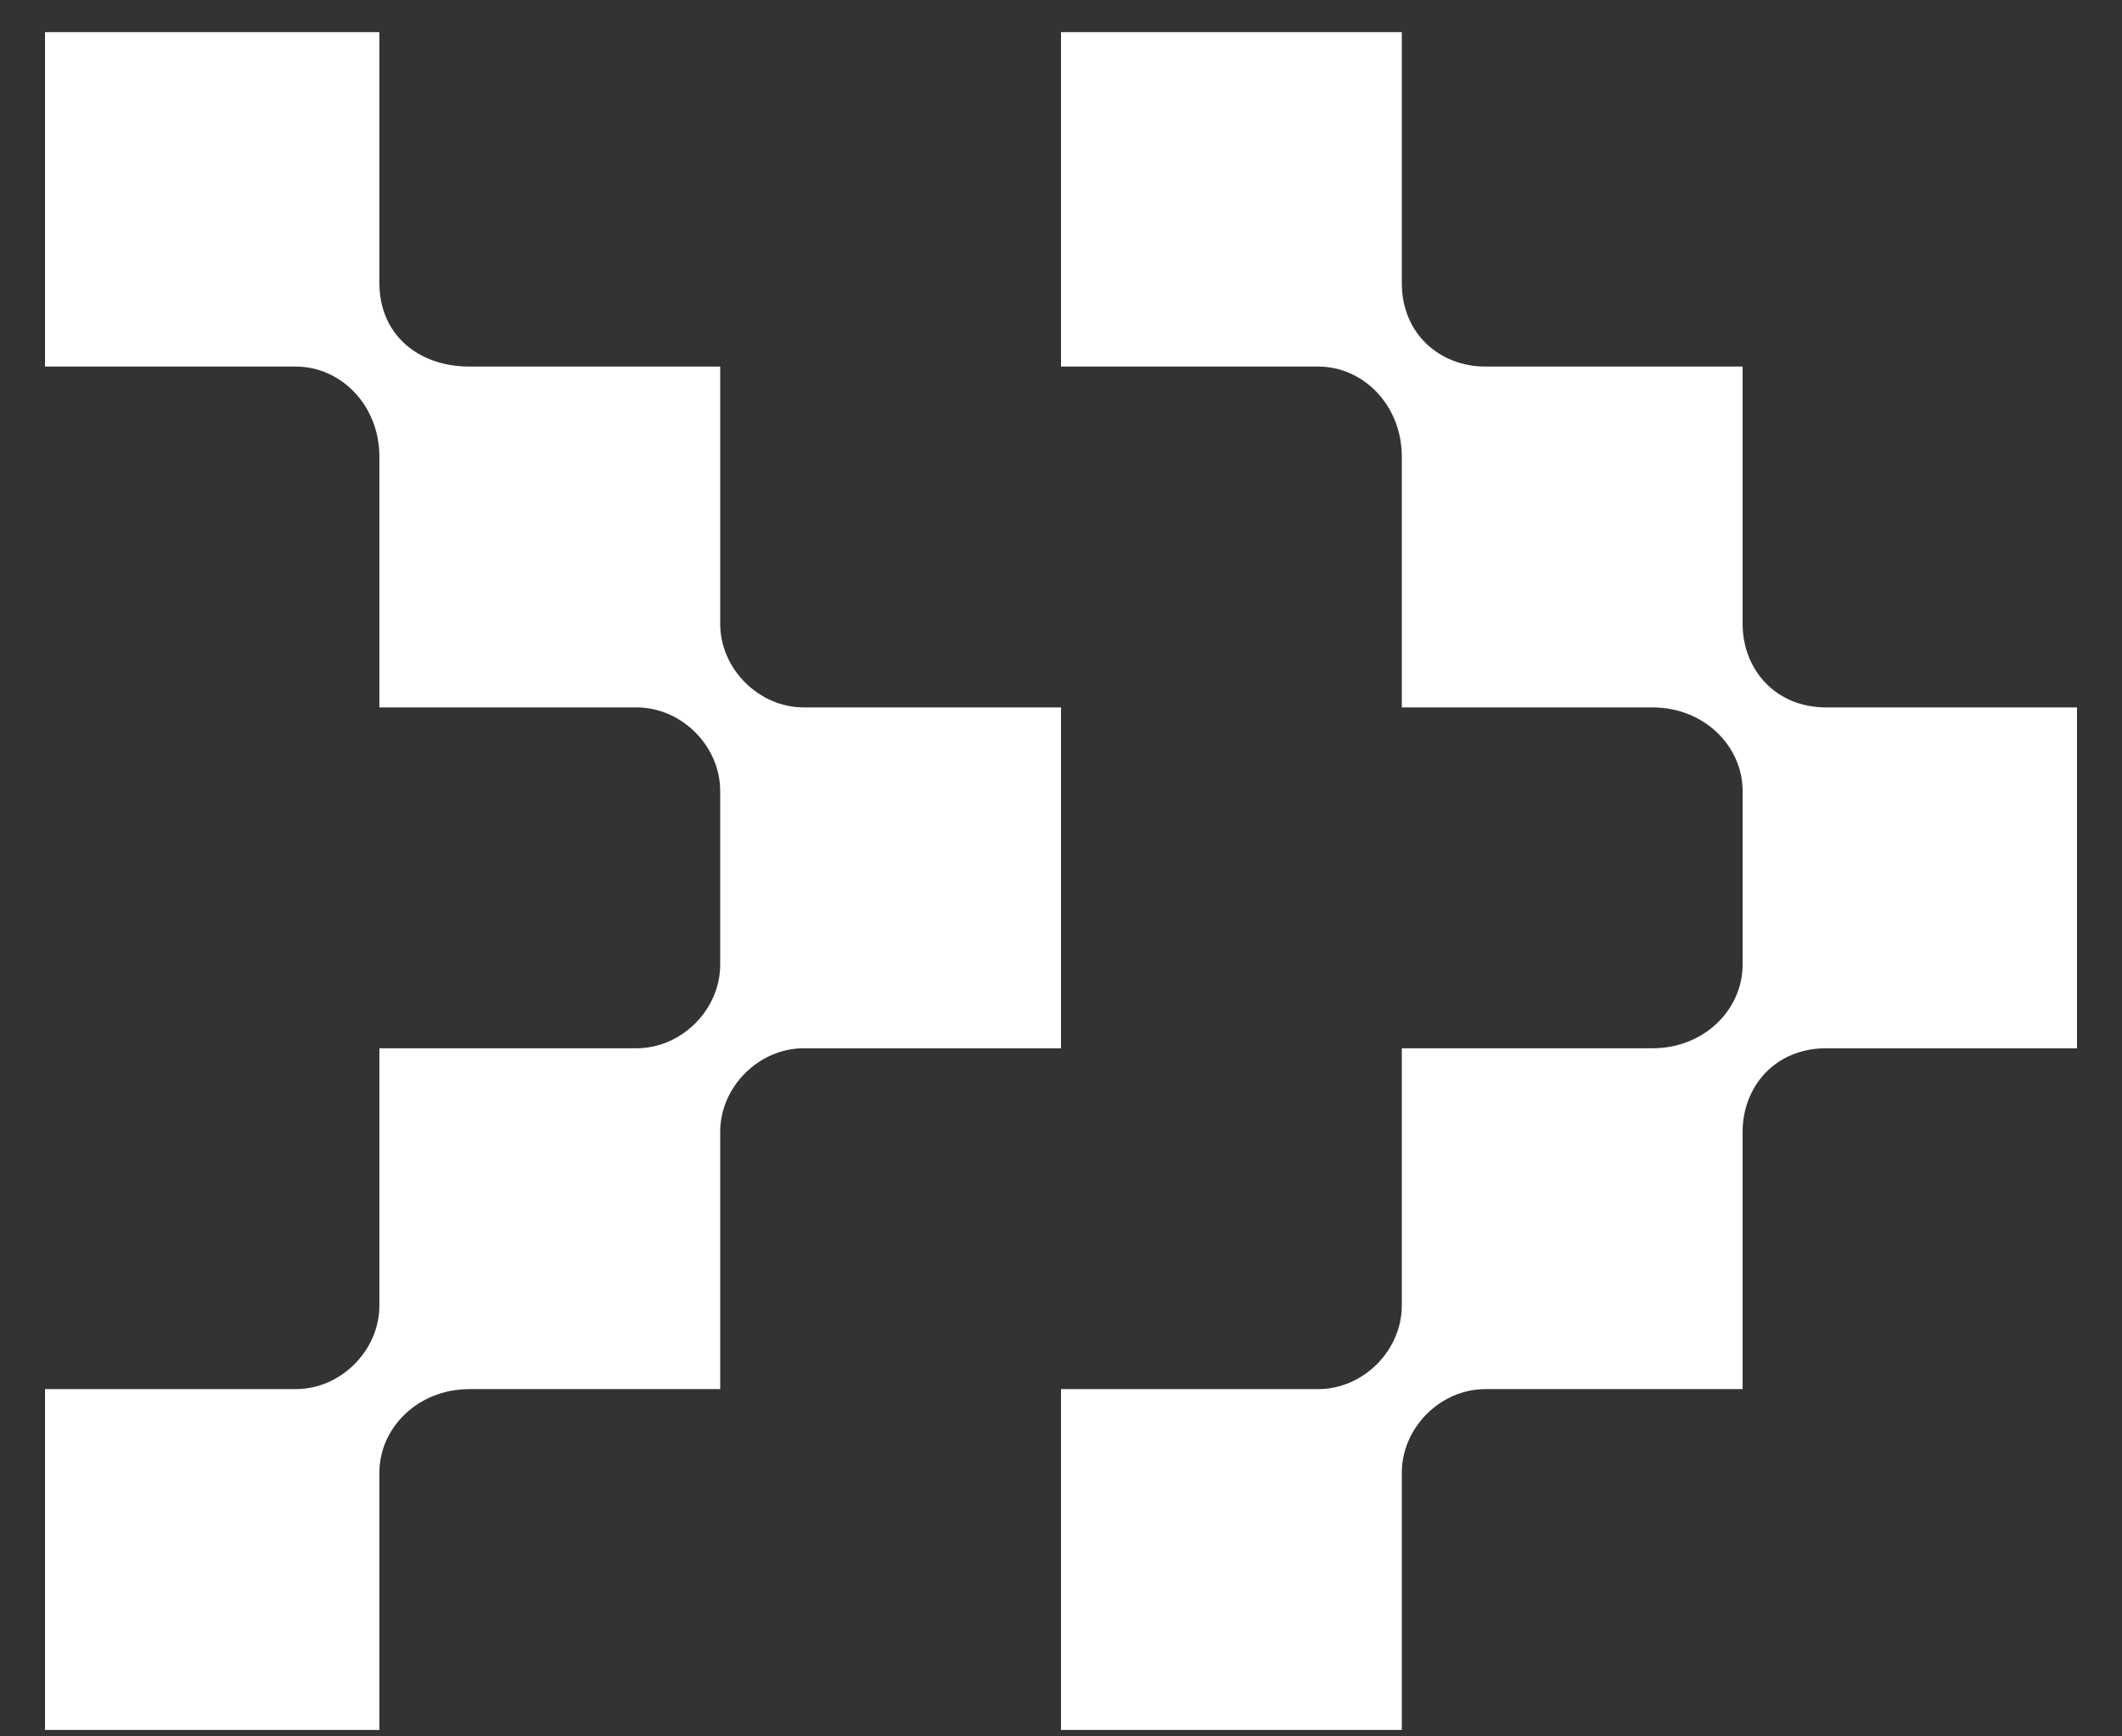 <svg version="1.2" xmlns="http://www.w3.org/2000/svg" viewBox="0 0 33 27" width="33" height="27">
	<rect x="0" y="0" width="33" height="27" fill="#333333" stroke="none"/>
	<title>Vector Smart Object-ai</title>
	<style>
		.s0 { fill: #ffffff } 
	</style>
	<g id="Isolation Mode">
		<path id="&lt;Path&gt;" class="s0" d="m16.5 11v5.3h-4c-0.7 0-1.3 0.6-1.3 1.3v4h-3.9c-0.8 0-1.4 0.6-1.4 1.3v4h-5.2v-5.3h3.9c0.7 0 1.3-0.6 1.3-1.3v-4h4c0.7 0 1.3-0.6 1.3-1.3v-2.7c0-0.7-0.6-1.3-1.3-1.3h-4v-3.9c0-0.8-0.6-1.4-1.3-1.4h-3.9v-5.2h5.2v3.9c0 0.8 0.6 1.3 1.4 1.3h3.9v4c0 0.7 0.6 1.3 1.3 1.3z"/>
		<path id="&lt;Path&gt;" class="s0" d="m32.3 11v5.3h-3.9c-0.8 0-1.3 0.6-1.3 1.3v4h-4c-0.7 0-1.3 0.6-1.3 1.3v4h-5.3v-5.3h4c0.7 0 1.3-0.6 1.3-1.3v-4h3.9c0.8 0 1.4-0.6 1.4-1.3v-2.7c0-0.7-0.6-1.3-1.4-1.3h-3.9v-3.9c0-0.8-0.6-1.4-1.3-1.4h-4v-5.2h5.3v3.9c0 0.8 0.6 1.3 1.3 1.3h4v4c0 0.7 0.5 1.3 1.3 1.3z"/>
	</g>
</svg>